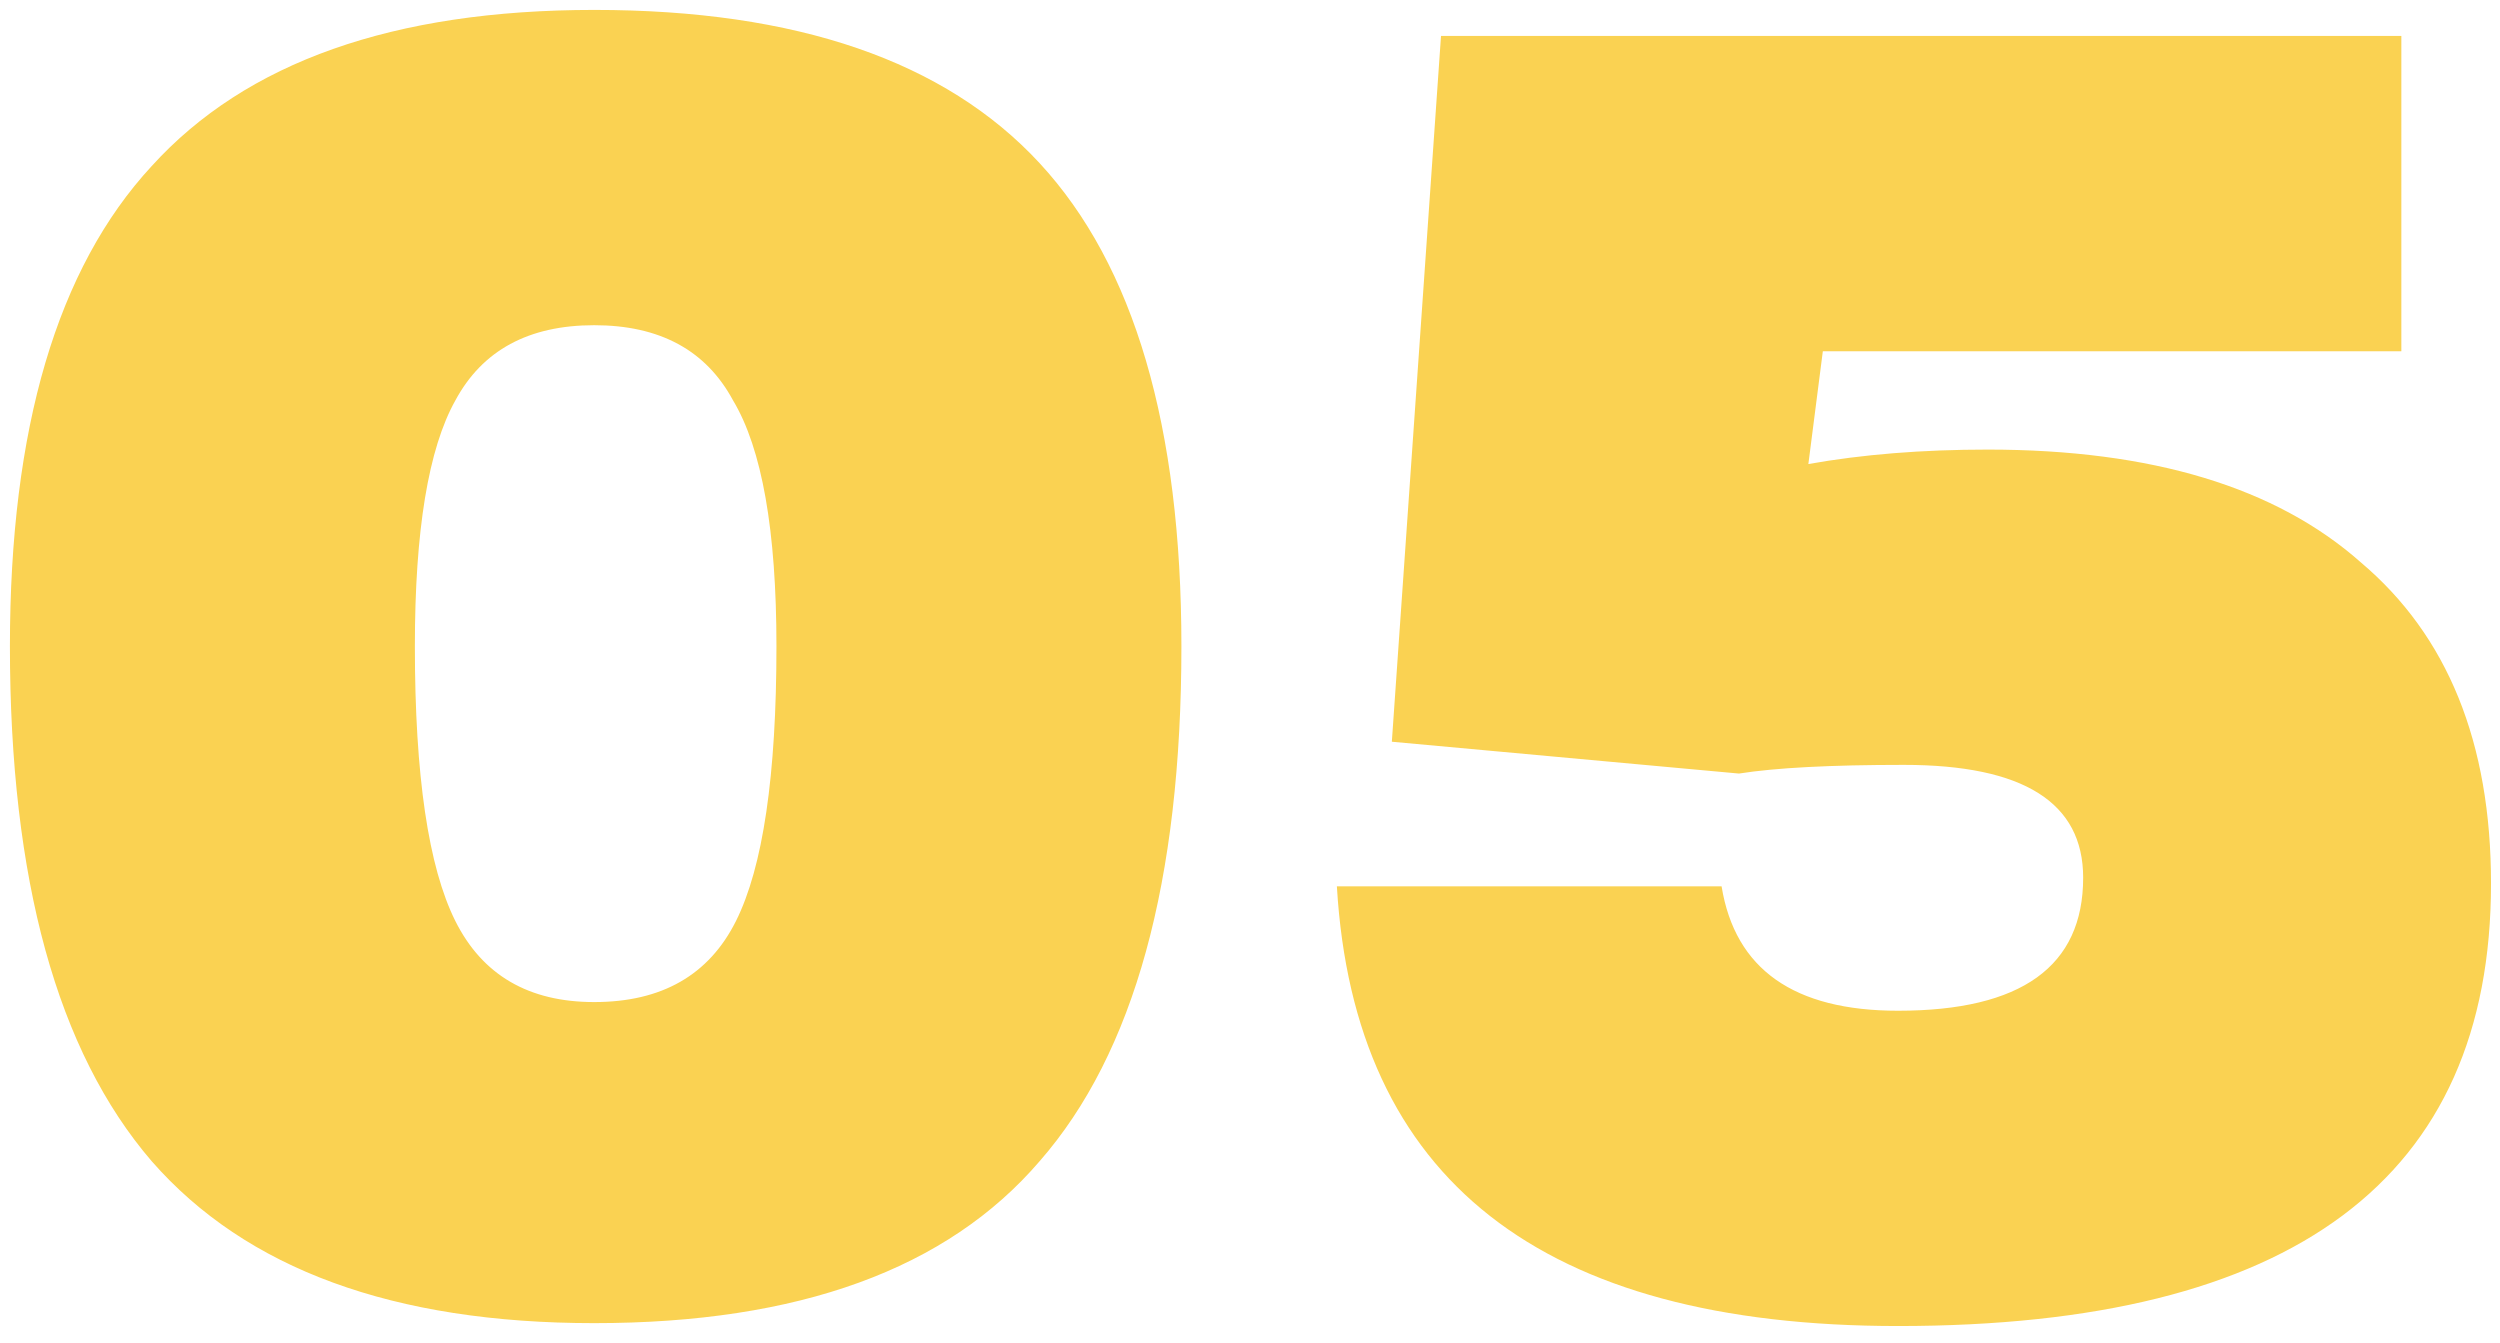 <?xml version="1.0" encoding="UTF-8"?> <svg xmlns="http://www.w3.org/2000/svg" width="121" height="65" viewBox="0 0 121 65" fill="none"> <path d="M28.76 64.04C19.053 64.04 11.913 61.427 7.34 56.2C2.767 50.88 0.48 42.573 0.48 31.28C0.48 20.733 2.767 12.987 7.34 8.04C11.913 3 19.053 0.48 28.76 0.48C38.56 0.48 45.747 2.953 50.32 7.9C54.893 12.847 57.18 20.64 57.18 31.28C57.18 42.667 54.893 50.973 50.32 56.2C45.84 61.427 38.653 64.04 28.76 64.04ZM28.76 48.5C32.027 48.5 34.313 47.193 35.62 44.58C36.927 41.967 37.58 37.533 37.58 31.28C37.58 25.68 36.88 21.713 35.48 19.38C34.173 16.953 31.933 15.74 28.76 15.74C25.587 15.74 23.347 16.953 22.04 19.38C20.733 21.713 20.08 25.68 20.08 31.28C20.08 37.533 20.733 41.967 22.04 44.58C23.347 47.193 25.587 48.5 28.76 48.5ZM96.205 21.76C104.138 21.76 110.158 23.58 114.265 27.22C118.465 30.767 120.565 35.947 120.565 42.76C120.565 57.04 110.998 64.18 91.865 64.18C74.598 64.18 65.545 57.087 64.705 42.9H83.325C83.978 46.913 86.825 48.92 91.865 48.92C97.838 48.92 100.825 46.773 100.825 42.48C100.825 38.84 97.932 37.02 92.145 37.02C88.598 37.02 85.938 37.16 84.165 37.44L67.365 35.9L69.745 1.74H116.225V17H88.225L87.525 22.46C90.138 21.993 93.032 21.76 96.205 21.76Z" fill="#FAD252"></path> </svg> 